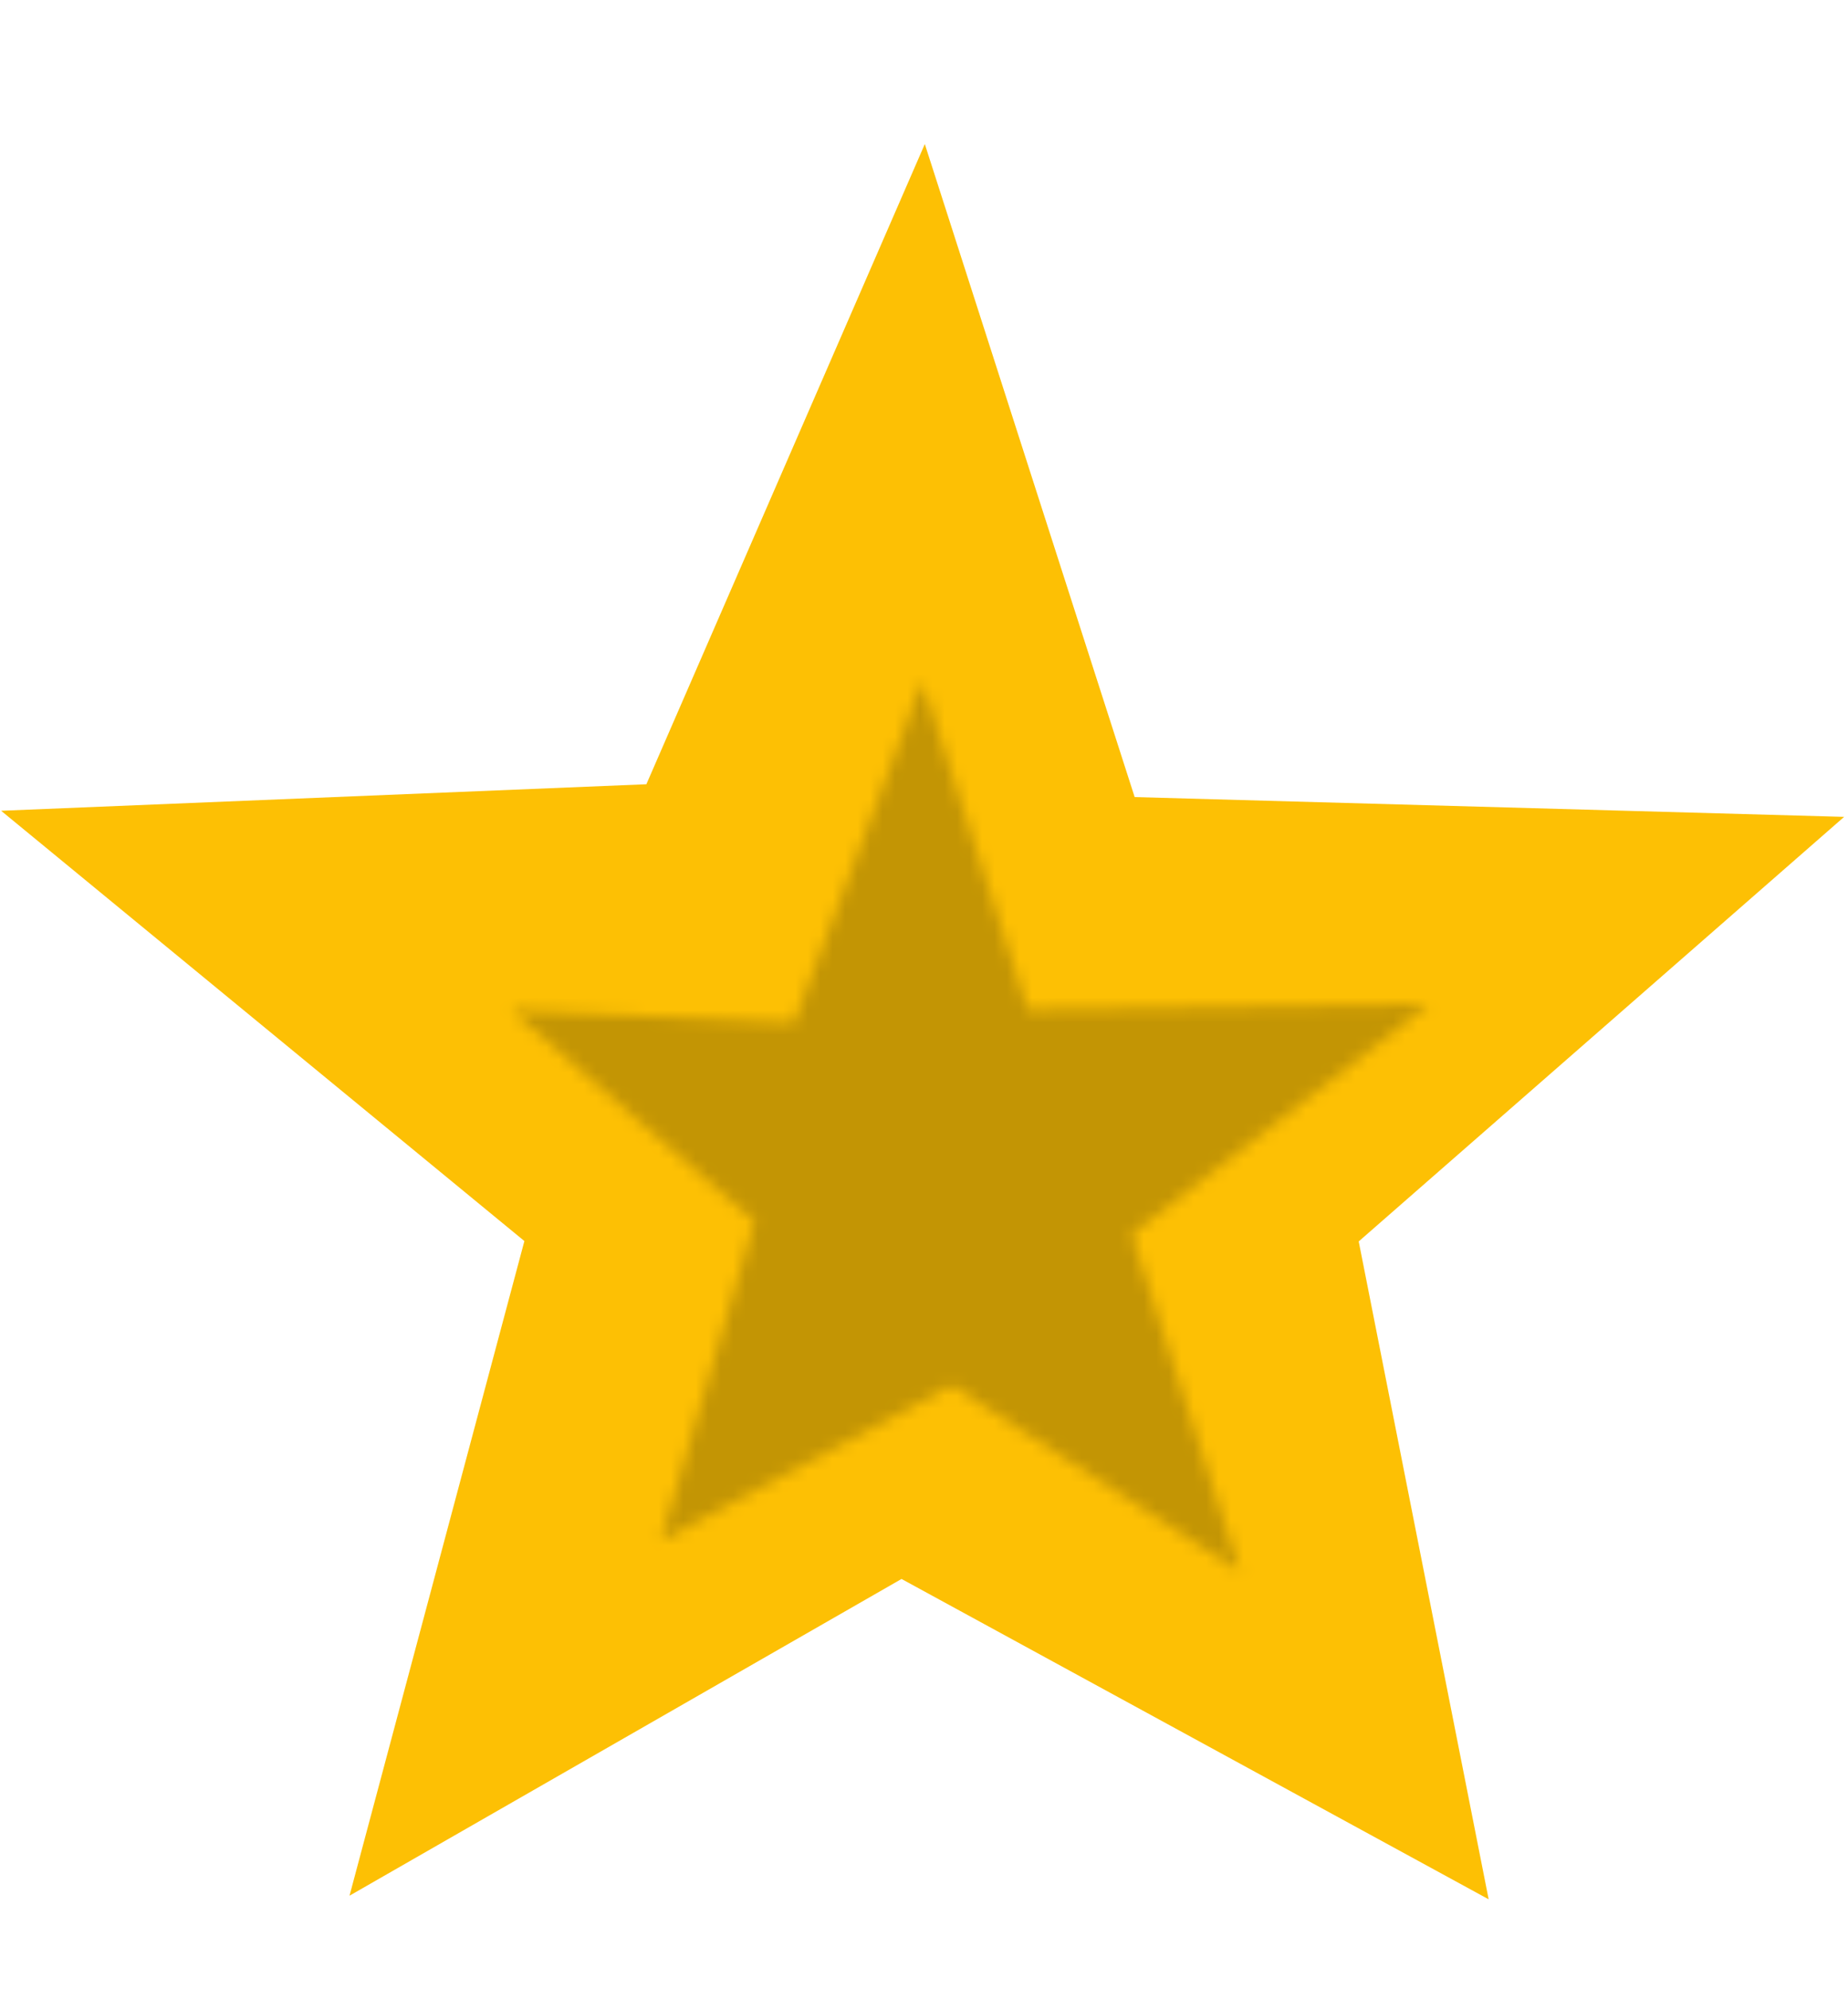 <svg viewBox="0 0 148.47 159.73" xmlns:xlink="http://www.w3.org/1999/xlink" xmlns="http://www.w3.org/2000/svg" data-name="Calque 1" id="Calque_1">
  <defs>
    <style>
      .cls-1 {
        mask: url(#mask);
      }

      .cls-2 {
        fill: #fdc004;
      }

      .cls-3 {
        fill: #c39504;
      }

      .cls-4 {
        fill: #fff;
      }
    </style>
    <mask maskUnits="userSpaceOnUse" height="587.02" width="627.5" y="-235.38" x="-228.6" id="mask">
      <g data-name="path-9-inside-1 6405 1137" id="path-9-inside-1_6405_1137">
        <path d="M114.79,80.68l-23.87,18.46,8.71,27.09-23.16-14.97-23.38,12.5,7.53-25.67-19.56-16.96,22.73,1,10.3-27.39,8.46,26.34,32.25-.4Z" class="cls-4"></path>
      </g>
    </mask>
  </defs>
  <path d="M148.17,65.6l-39.01,34.11,10.44,52.84-47.17-25.73-44.35,25.44,14.05-52.58L.09,65.12l51.84-2.13,22.37-51.42,16.86,52.45,57.01,1.59Z" class="cls-2"></path>
  <g class="cls-1">
    <path d="M114.79,80.68l58.42,75.53L398.9-18.34l-285.29,3.54,1.19,95.47ZM90.92,99.14L32.5,23.61l-52.98,40.97L.01,128.36l90.91-29.21ZM99.62,126.23l-51.85,80.18,224.57,145.23-81.82-254.62-90.9,29.21ZM76.46,111.26l51.85-80.18L81.08.53,31.46,27.05l45,84.21ZM53.08,123.76l-91.62-26.87-64.02,218.31,200.65-107.22-45-84.21ZM60.61,98.09l91.62,26.87,17.26-58.85-46.34-40.17-62.54,72.15ZM41.05,81.13l4.18-95.39-273.82-12L-21.5,153.28l62.55-72.15ZM63.78,82.13l-4.18,95.39,69.19,3.03,24.37-64.82-89.38-33.6ZM74.08,54.74l90.9-29.21L81.14-235.38-15.3,21.14l89.38,33.6ZM82.54,81.08L-8.36,110.29l21.57,67.14,70.52-.88-1.18-95.48ZM56.38,5.15l-23.87,18.47,116.83,151.06,23.88-18.47L56.38,5.15ZM.01,128.36l8.71,27.09,181.81-58.42-8.71-27.09L.01,128.36ZM151.47,46.06l-23.16-14.98L24.61,191.44l23.16,14.98L151.47,46.06ZM31.46,27.05l-23.38,12.5,90,168.42,23.38-12.5L31.46,27.05ZM144.7,150.63l7.53-25.67L-31.02,71.22l-7.53,25.67,183.24,53.74ZM123.15,25.94l-19.56-16.96L-21.5,153.28-1.94,170.24,123.15,25.94ZM36.86,176.52l22.74,1L67.96-13.26l-22.74-1-8.36,190.78ZM153.15,115.73l10.3-27.39L-15.3,21.14l-10.3,27.39,178.75,67.2ZM-16.83,83.95l8.46,26.34,181.81-58.42-8.46-26.34L-16.83,83.95ZM83.73,176.55l32.25-.4-2.37-190.95-32.25.4,2.37,190.95Z" class="cls-3"></path>
  </g>
</svg>
